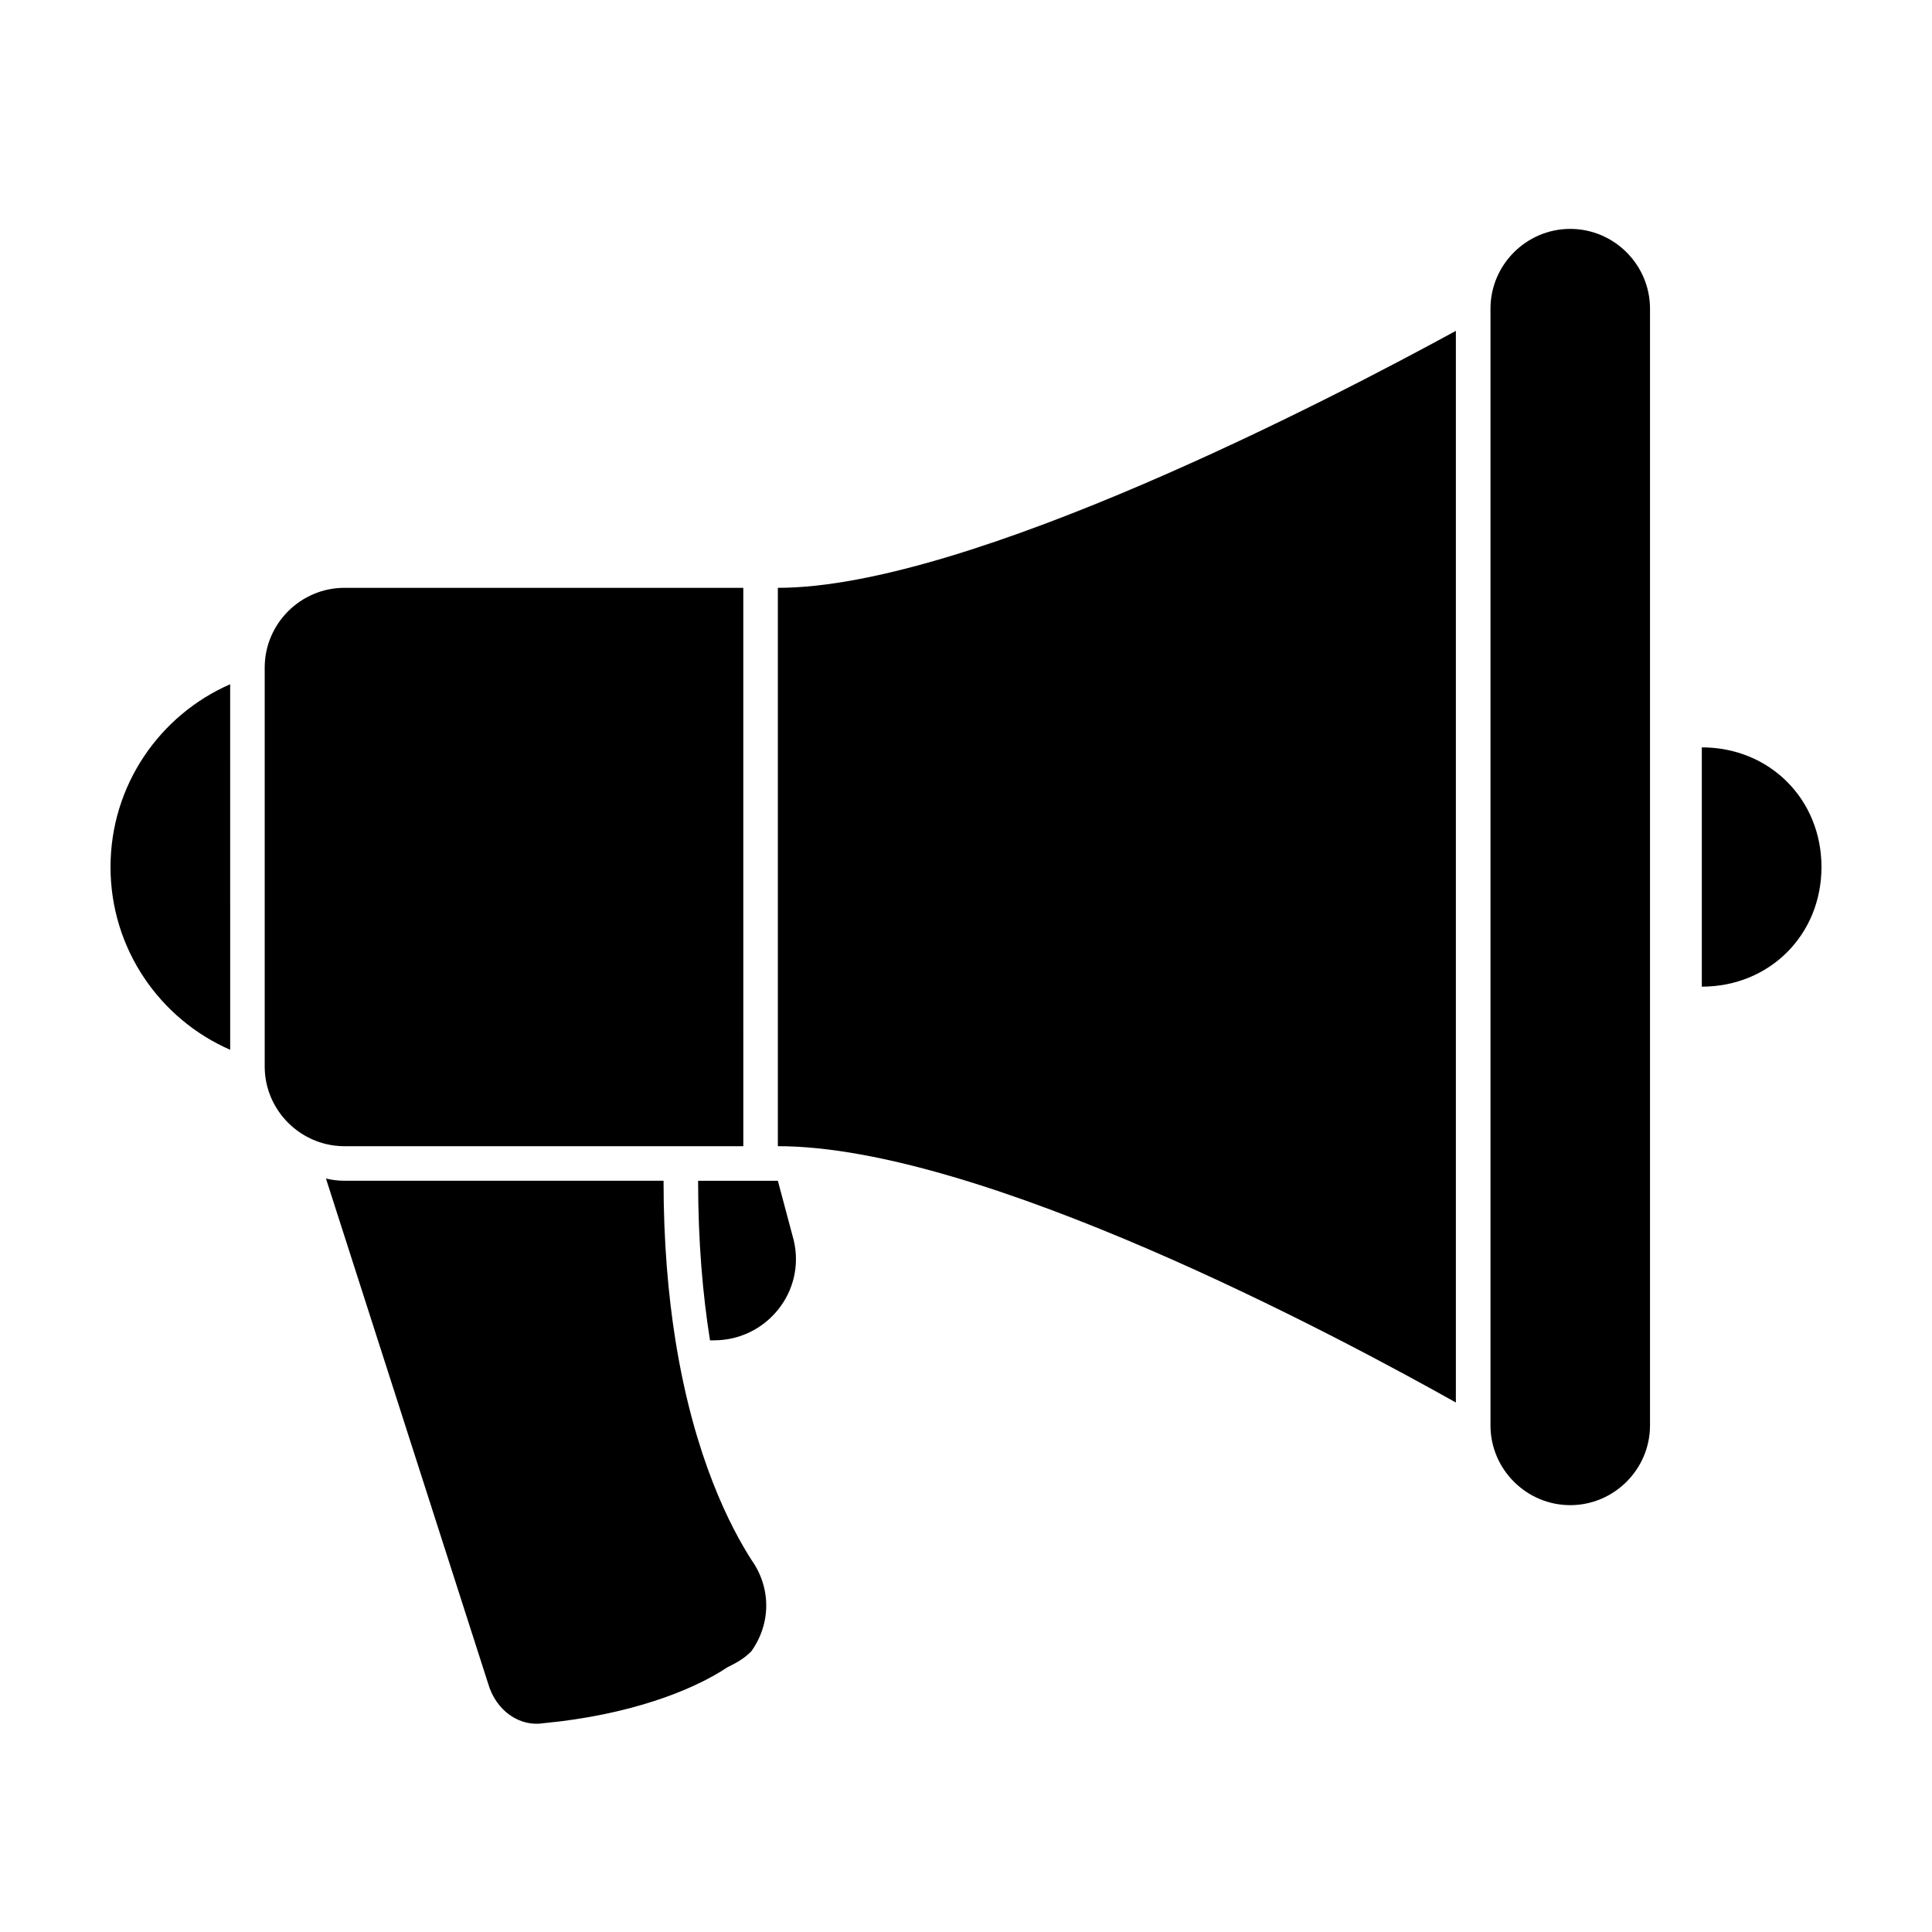 <?xml version="1.0" encoding="UTF-8"?>
<!-- Uploaded to: SVG Repo, www.svgrepo.com, Generator: SVG Repo Mixer Tools -->
<svg fill="#000000" width="800px" height="800px" version="1.1" viewBox="144 144 512 512" xmlns="http://www.w3.org/2000/svg">
 <g>
  <path d="m332.16 499.2h1.074c13.742 0 24.309-12.688 21.137-26.426l-4.227-15.852h-21.137c0 16.152 1.223 30.184 3.152 42.277z"/>
  <path d="m350.14 299.78v147.97c54.012 0 148.23 50.266 179.68 67.93v-284c-32.039 17.508-128.98 68.102-179.68 68.102z"/>
  <path d="m173.29 373.77c0 21.668 13.043 40.281 31.711 48.438l-0.004-96.875c-18.664 8.152-31.707 26.77-31.707 48.438z"/>
  <path d="m595 342.06v63.414c17.965 0 31.711-13.742 31.711-31.711-0.004-17.961-13.746-31.703-31.711-31.703z"/>
  <path d="m298.71 456.91h-63.414c-1.691 0-3.336-0.207-4.914-0.586l42.953 133.76c2.117 7.394 8.457 11.629 14.801 10.57 22.191-2.109 39.109-8.453 48.613-14.797 2.117-1.055 4.231-2.109 6.348-4.227 5.285-7.394 5.285-16.914 0-24.309-5.344-8.398-15.094-26.719-20.098-58.133-1.93-12.09-3.152-26.121-3.152-42.281z"/>
  <path d="m235.29 299.78c-11.633 0-21.141 9.512-21.141 21.141v105.7c0 9.941 6.953 18.324 16.234 20.555 1.57 0.383 3.219 0.586 4.914 0.586h105.69l-0.004-147.98z"/>
  <path d="m581.27 225.8c0-11.629-9.512-21.141-21.141-21.141-11.621 0-21.137 9.512-21.137 21.141v295.94c0 11.629 9.516 21.141 21.137 21.141 11.633 0 21.141-9.512 21.141-21.141z"/>
 </g>
</svg>